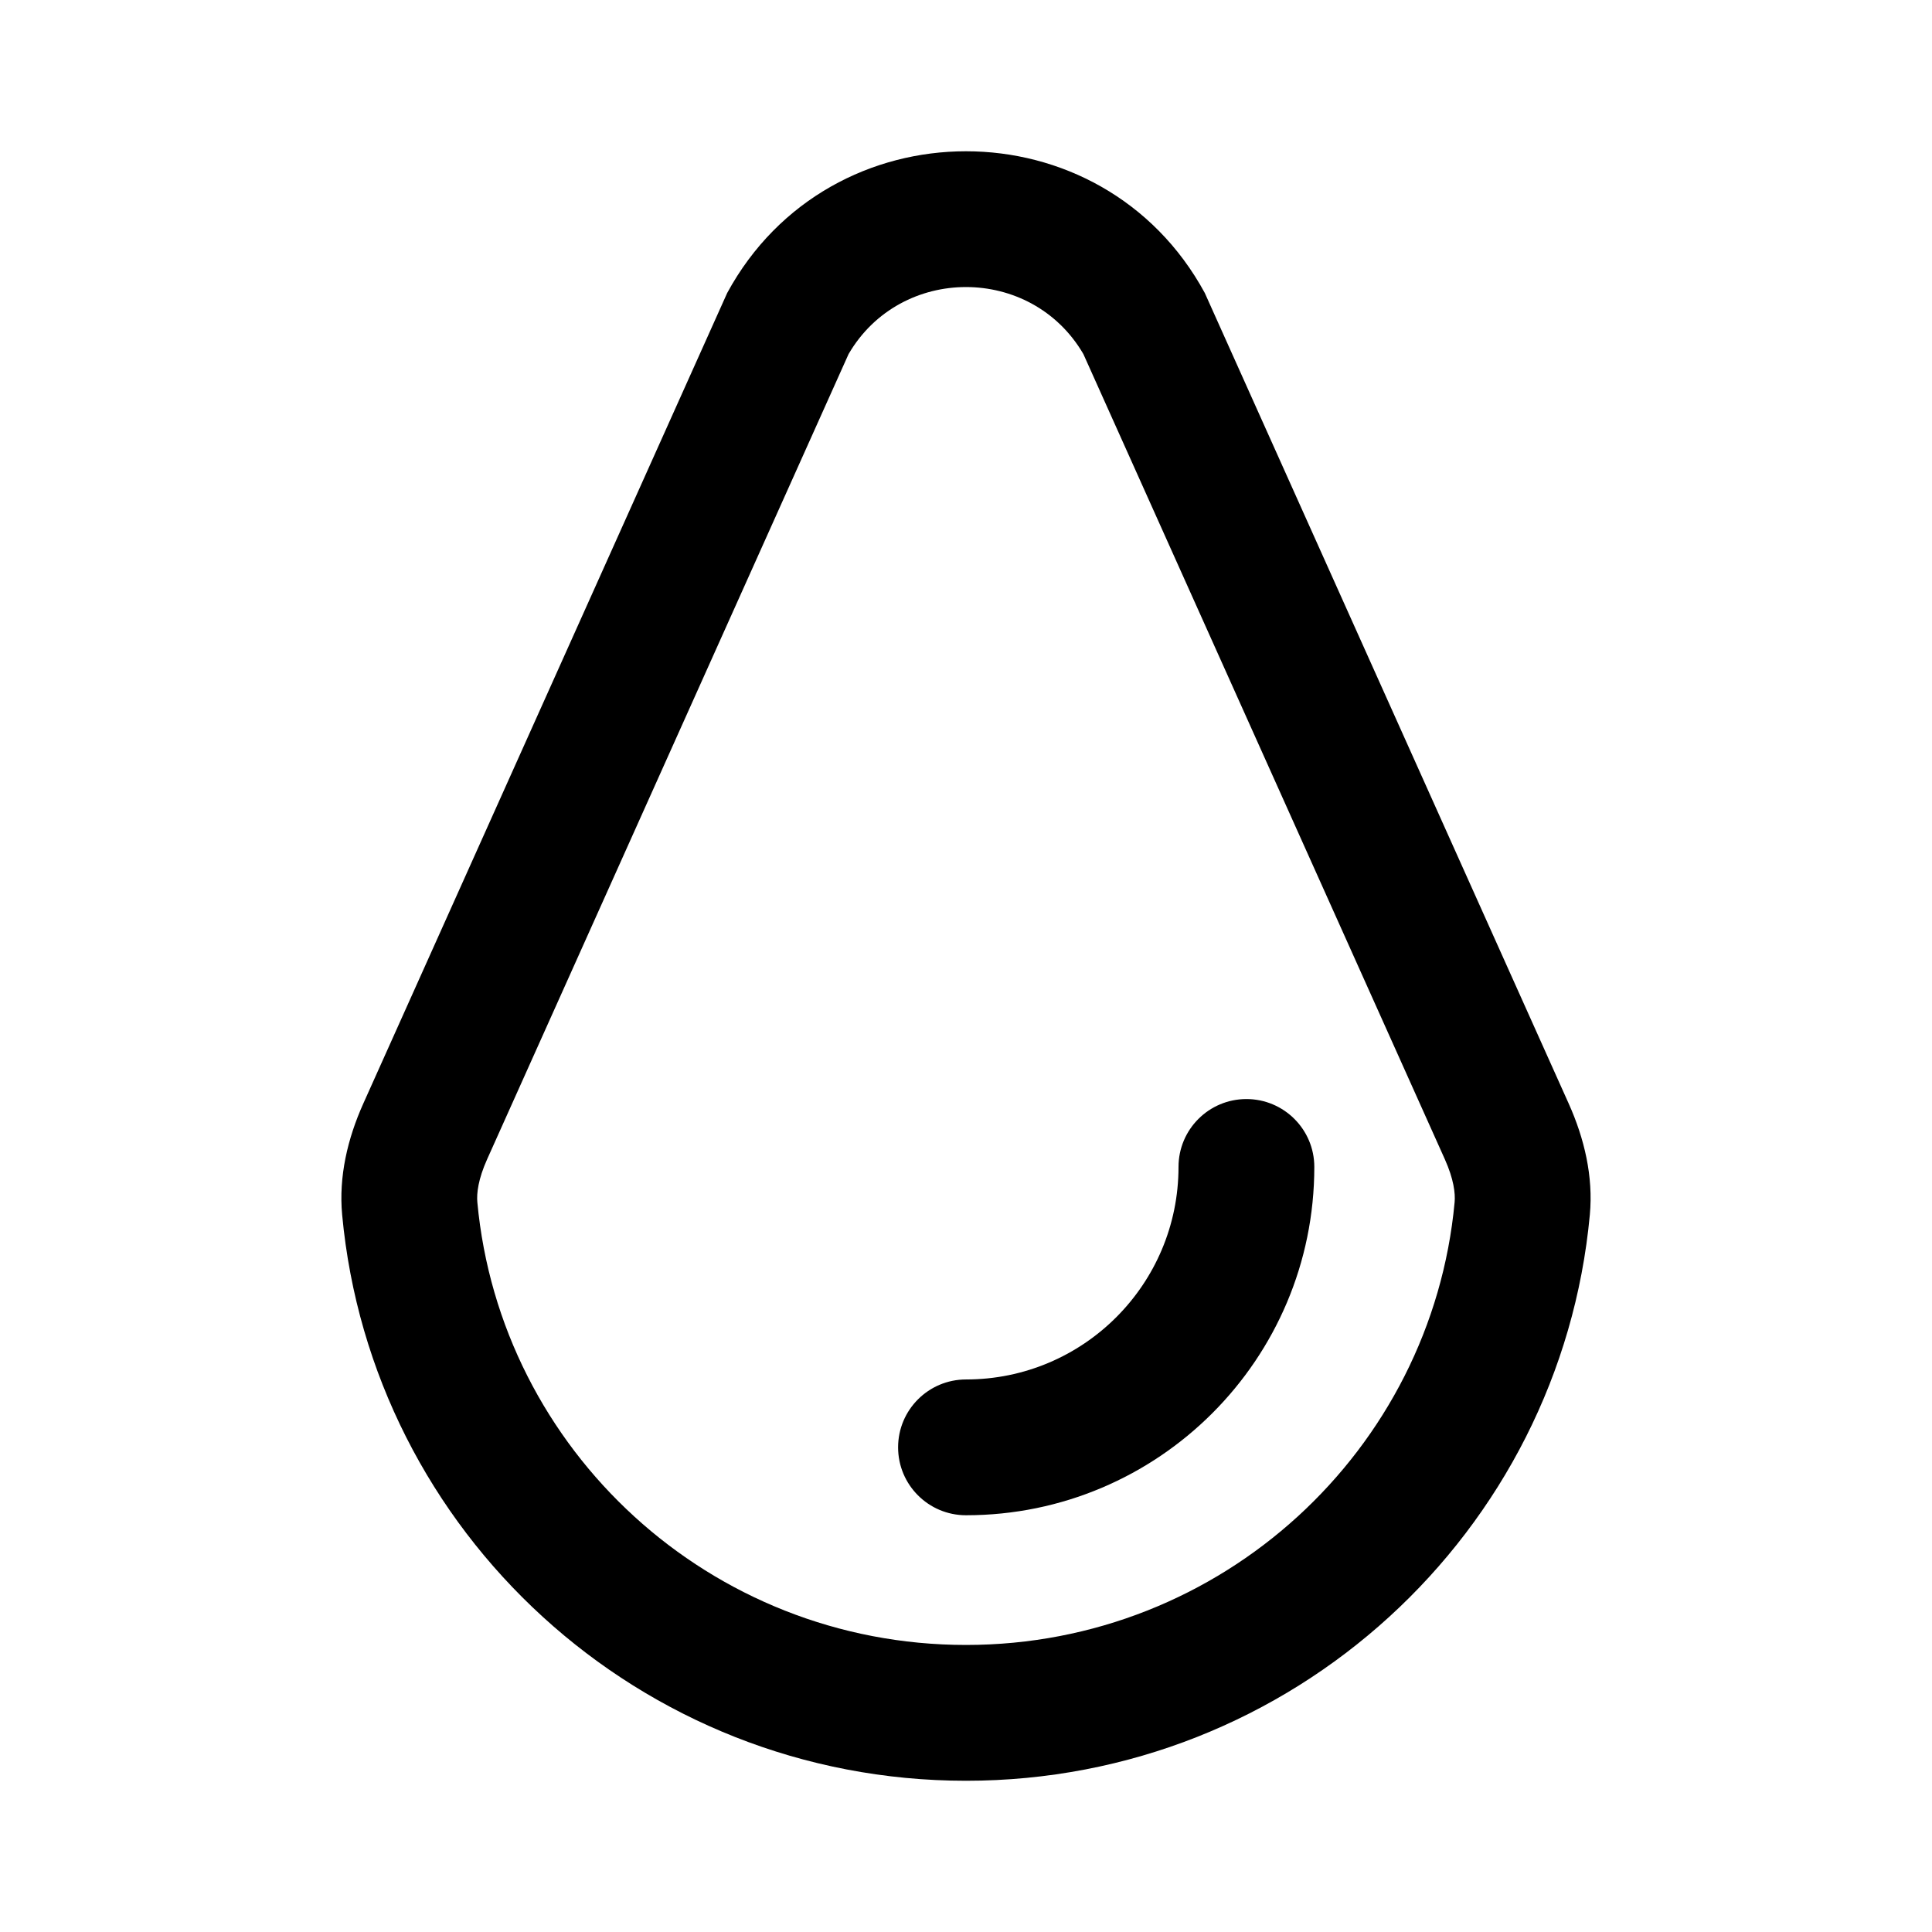 <?xml version="1.0" encoding="UTF-8"?>
<!-- Uploaded to: SVG Repo, www.svgrepo.com, Generator: SVG Repo Mixer Tools -->
<svg fill="#000000" width="800px" height="800px" version="1.1" viewBox="144 144 512 512" xmlns="http://www.w3.org/2000/svg">
 <g fill-rule="evenodd">
  <path d="m529.49 462.6c-6.09 65.68-61.652 117.33-129.49 117.33s-123.41-51.652-129.5-117.33c-0.219-2.352 0.234-6.133 2.602-11.402l95.781-213.37c13.812-23.676 48.41-23.676 62.223 0l95.785 213.37c2.363 5.269 2.816 9.051 2.598 11.402zm-66.207-240.96c-27.223-50.07-99.352-50.07-126.57 0l-96.438 214.82c-4.16 9.27-6.539 19.344-5.602 29.461 7.797 84.125 78.84 150 165.33 150 86.484 0 157.53-65.875 165.32-150 0.938-10.117-1.441-20.191-5.602-29.461z"/>
  <path d="m474.31 435.26c9.938 0 17.996 8.055 17.996 17.992 0 50.98-41.328 92.305-92.305 92.305-9.938 0-17.996-8.051-17.996-17.992 0-9.938 8.059-17.992 17.996-17.992 31.102 0 56.316-25.215 56.316-56.32 0-9.938 8.059-17.992 17.992-17.992z"/>
 </g>
</svg>